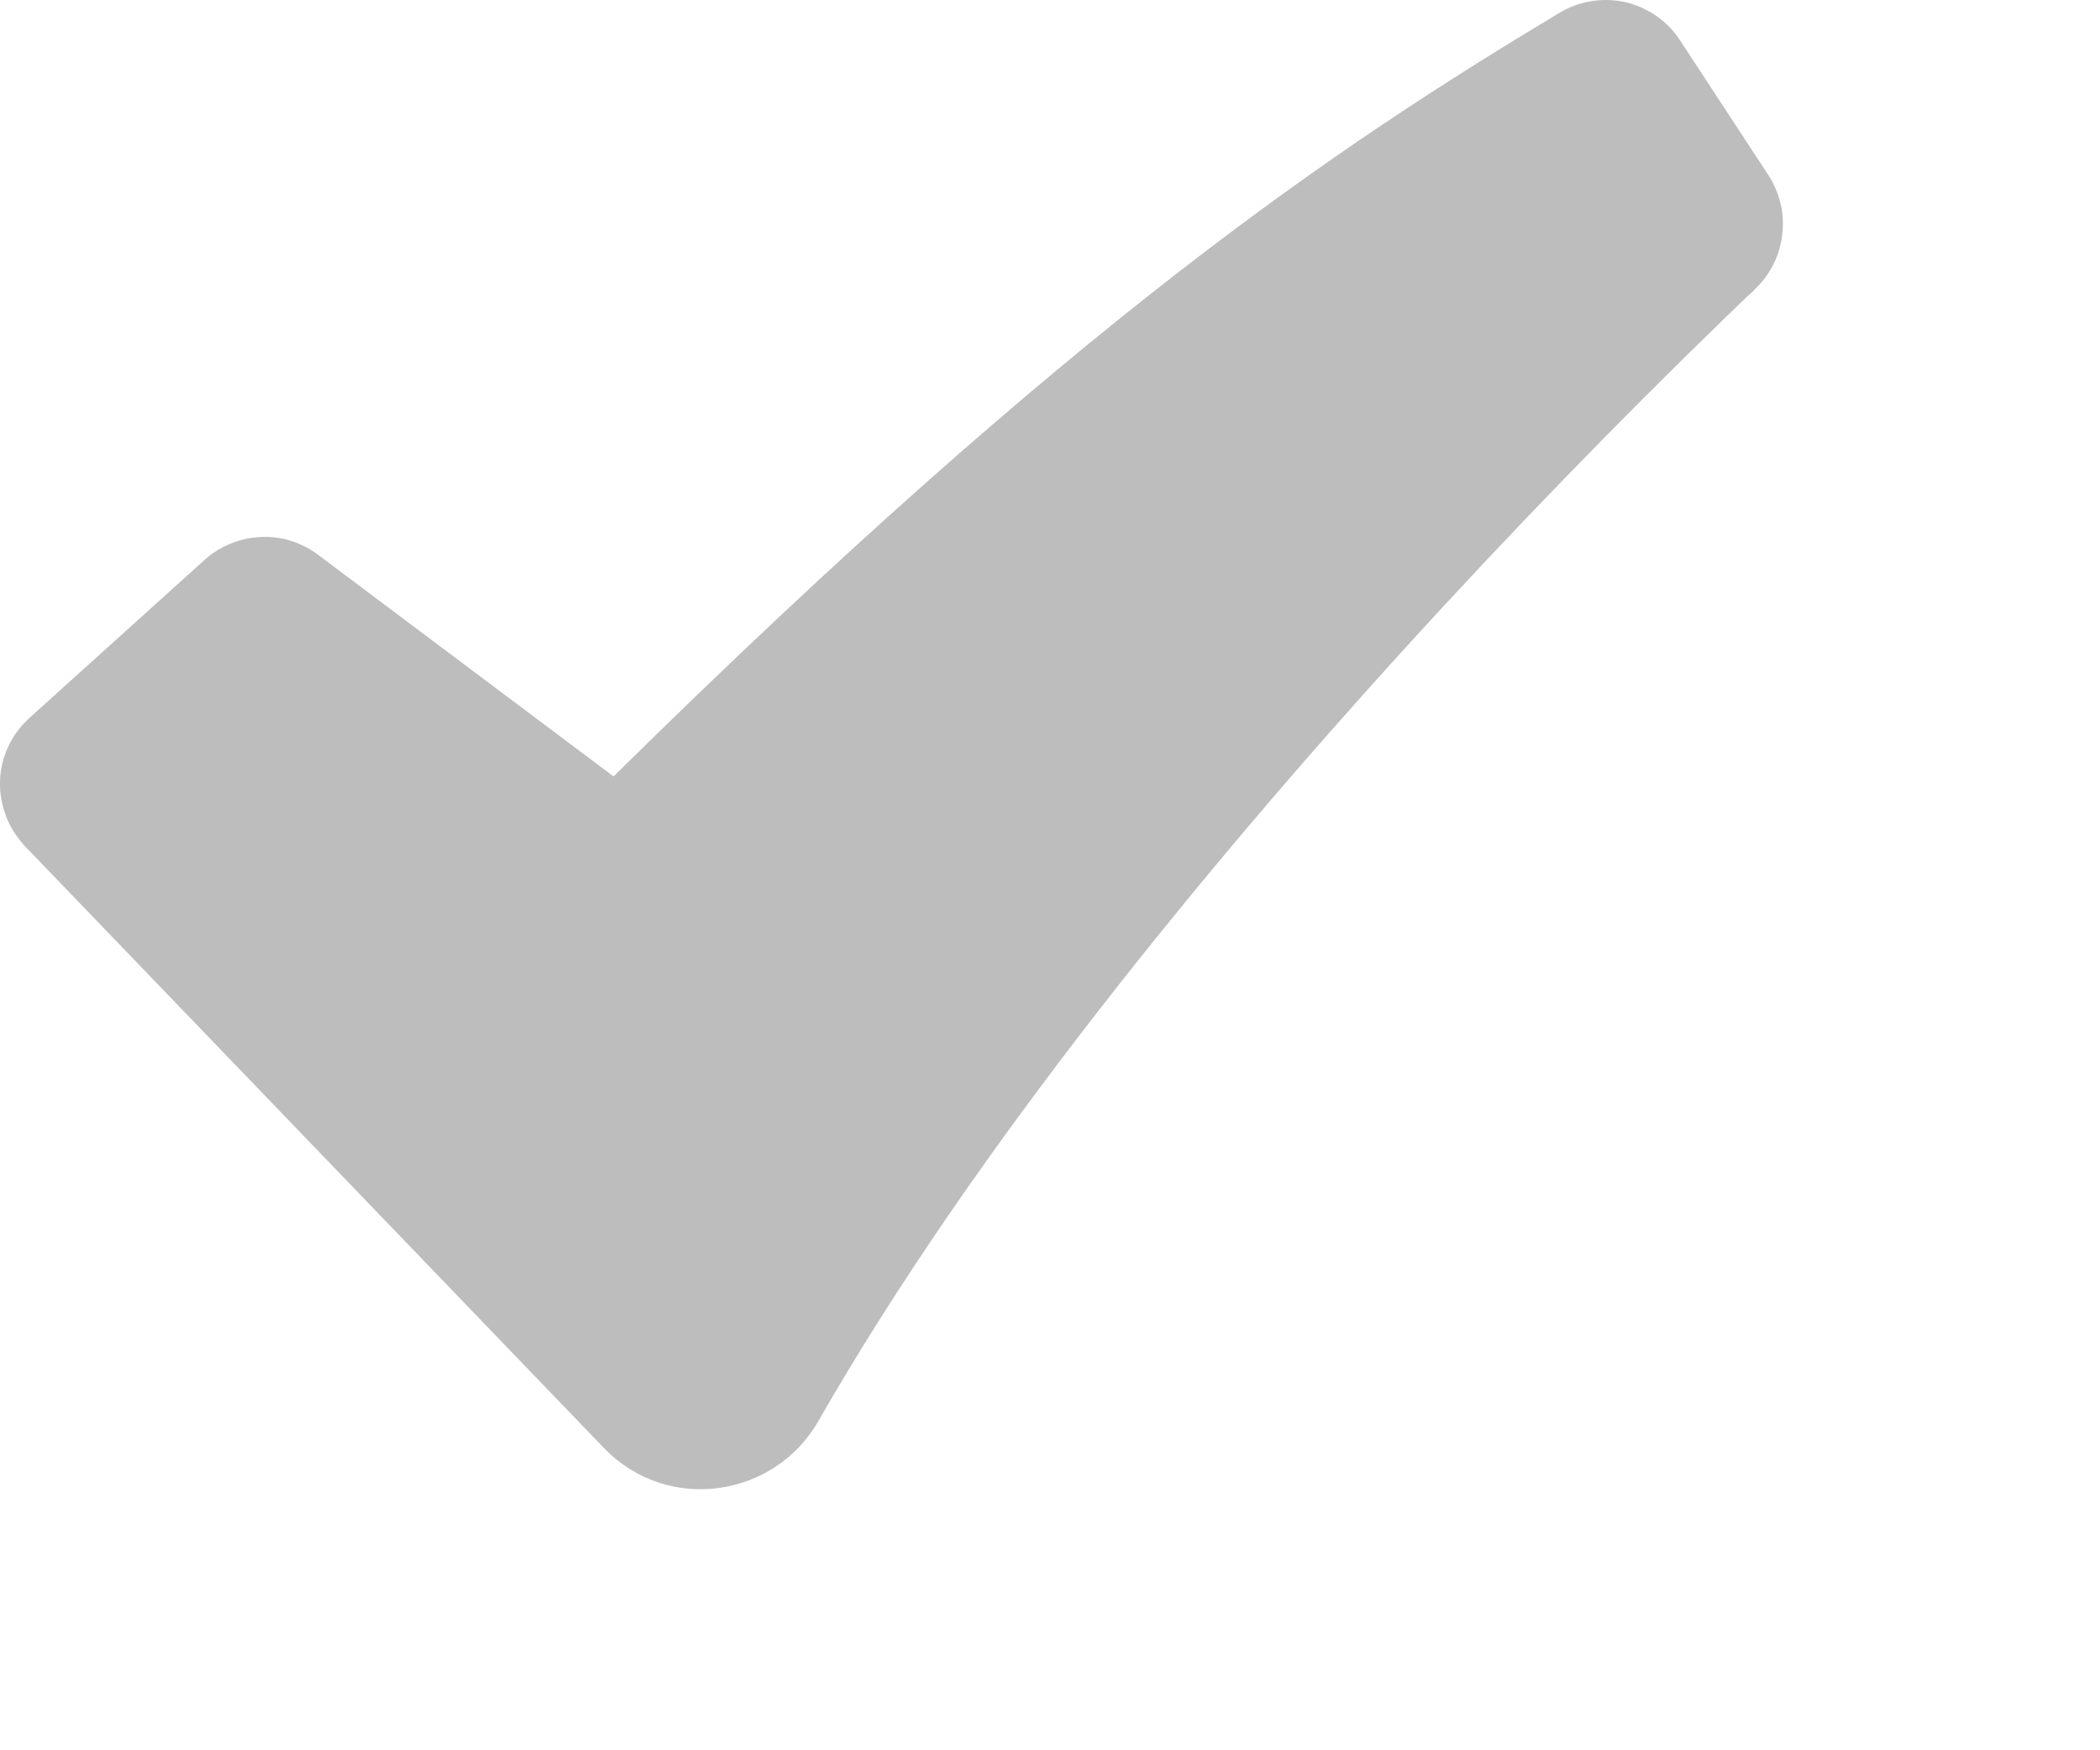 <?xml version="1.0" encoding="utf-8"?>
<svg xmlns="http://www.w3.org/2000/svg" fill="none" height="100%" overflow="visible" preserveAspectRatio="none" style="display: block;" viewBox="0 0 6 5" width="100%">
<path clip-rule="evenodd" d="M4.455 0.037C4.511 0.003 4.579 -0.008 4.643 0.006C4.708 0.021 4.764 0.06 4.8 0.115L5.053 0.501C5.085 0.551 5.1 0.611 5.092 0.671C5.085 0.731 5.057 0.786 5.013 0.827L5.012 0.828L5.009 0.832L4.994 0.845L4.937 0.9C4.619 1.208 4.311 1.526 4.013 1.853C3.452 2.47 2.786 3.277 2.338 4.06C2.213 4.278 1.908 4.325 1.726 4.137L0.071 2.417C0.048 2.392 0.029 2.363 0.017 2.331C0.005 2.299 -0.001 2.265 0 2.231C0.001 2.197 0.009 2.163 0.024 2.132C0.038 2.101 0.059 2.074 0.084 2.051L0.585 1.599C0.628 1.56 0.685 1.537 0.744 1.534C0.803 1.531 0.861 1.549 0.909 1.585L1.753 2.218C3.072 0.917 3.82 0.418 4.455 0.037Z" fill="#BDBDBD" fill-rule="evenodd" id="Vector"/>
</svg>